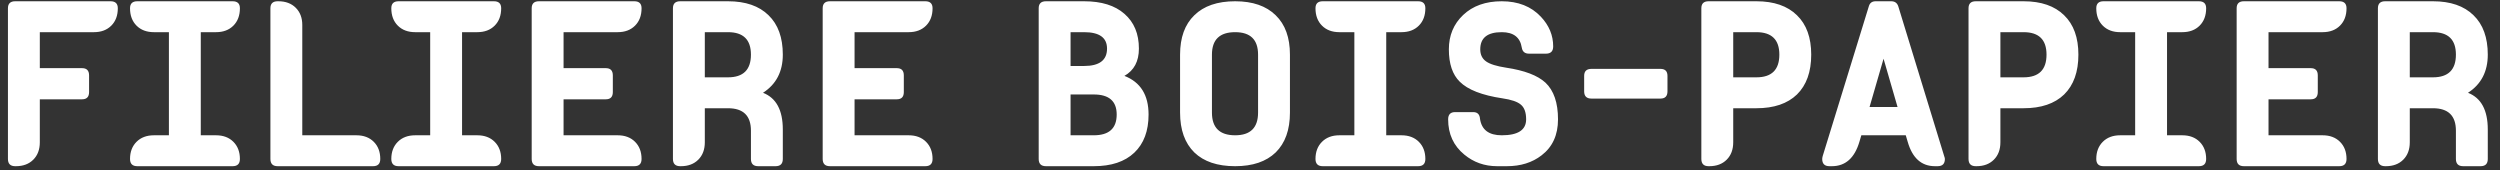 <svg width="176" height="12" viewBox="0 0 176 12" version="1.1" xmlns="http://www.w3.org/2000/svg" xmlns:xlink="http://www.w3.org/1999/xlink">
<rect x="0" y="0" width="176" height="12" fill="#333333" stroke="none"/>
<g id="Canvas" fill="none">
<path id="filiere bois-papier" d="M 9.265 5.882C 9.265 6.392 9.112 6.8 8.806 7.106C 8.5 7.412 8.092 7.565 7.582 7.565L 3.774 7.565L 3.774 10.098L 6.749 10.098C 7.078 10.098 7.242 10.268 7.242 10.608L 7.242 11.781C 7.242 12.121 7.078 12.291 6.749 12.291L 3.774 12.291L 3.774 15.317C 3.774 15.827 3.621 16.235 3.315 16.541C 3.009 16.847 2.601 17 2.091 17L 2.04 17C 1.7 17 1.53 16.83 1.53 16.49L 1.53 5.882C 1.53 5.553 1.7 5.389 2.04 5.389L 8.755 5.389C 9.095 5.389 9.265 5.553 9.265 5.882ZM 17.86 16.49C 17.86 16.83 17.69 17 17.35 17L 10.635 17C 10.295 17 10.125 16.83 10.125 16.49C 10.125 15.991 10.278 15.589 10.584 15.283C 10.89 14.977 11.298 14.824 11.808 14.824L 12.862 14.824L 12.862 7.565L 11.808 7.565C 11.298 7.565 10.89 7.412 10.584 7.106C 10.278 6.8 10.125 6.392 10.125 5.882C 10.125 5.553 10.295 5.389 10.635 5.389L 17.35 5.389C 17.69 5.389 17.86 5.553 17.86 5.882C 17.86 6.392 17.707 6.8 17.401 7.106C 17.095 7.412 16.687 7.565 16.177 7.565L 15.106 7.565L 15.106 14.824L 16.177 14.824C 16.687 14.824 17.095 14.977 17.401 15.283C 17.707 15.589 17.86 15.991 17.86 16.49ZM 27.742 16.49C 27.742 16.83 27.573 17 27.233 17L 20.517 17C 20.177 17 20.008 16.83 20.008 16.49L 20.008 5.882C 20.008 5.553 20.177 5.389 20.517 5.389L 20.569 5.389C 21.078 5.389 21.486 5.542 21.793 5.848C 22.099 6.154 22.252 6.556 22.252 7.055L 22.252 14.824L 26.059 14.824C 26.57 14.824 26.977 14.977 27.284 15.283C 27.59 15.589 27.742 15.991 27.742 16.49ZM 36.254 16.49C 36.254 16.83 36.084 17 35.744 17L 29.029 17C 28.689 17 28.519 16.83 28.519 16.49C 28.519 15.991 28.672 15.589 28.978 15.283C 29.284 14.977 29.692 14.824 30.202 14.824L 31.256 14.824L 31.256 7.565L 30.202 7.565C 29.692 7.565 29.284 7.412 28.978 7.106C 28.672 6.8 28.519 6.392 28.519 5.882C 28.519 5.553 28.689 5.389 29.029 5.389L 35.744 5.389C 36.084 5.389 36.254 5.553 36.254 5.882C 36.254 6.392 36.101 6.8 35.795 7.106C 35.489 7.412 35.081 7.565 34.571 7.565L 33.5 7.565L 33.5 14.824L 34.571 14.824C 35.081 14.824 35.489 14.977 35.795 15.283C 36.101 15.589 36.254 15.991 36.254 16.49ZM 46.137 16.49C 46.137 16.83 45.967 17 45.627 17L 38.912 17C 38.572 17 38.402 16.83 38.402 16.49L 38.402 5.882C 38.402 5.553 38.572 5.389 38.912 5.389L 45.627 5.389C 45.967 5.389 46.137 5.553 46.137 5.882C 46.137 6.392 45.984 6.8 45.678 7.106C 45.372 7.412 44.964 7.565 44.454 7.565L 40.646 7.565L 40.646 10.098L 43.621 10.098C 43.95 10.098 44.114 10.268 44.114 10.608L 44.114 11.781C 44.114 12.121 43.95 12.291 43.621 12.291L 40.646 12.291L 40.646 14.824L 44.454 14.824C 44.964 14.824 45.372 14.977 45.678 15.283C 45.984 15.589 46.137 15.991 46.137 16.49ZM 56.081 16.49C 56.081 16.83 55.911 17 55.571 17L 54.347 17C 54.007 17 53.837 16.83 53.837 16.49L 53.837 14.501C 53.837 13.447 53.299 12.92 52.222 12.92L 50.59 12.92L 50.59 15.317C 50.59 15.827 50.437 16.235 50.131 16.541C 49.825 16.847 49.417 17 48.907 17L 48.856 17C 48.516 17 48.346 16.83 48.346 16.49L 48.346 5.882C 48.346 5.553 48.516 5.389 48.856 5.389L 52.222 5.389C 53.458 5.389 54.41 5.718 55.078 6.375C 55.747 7.021 56.081 7.945 56.081 9.146C 56.081 10.336 55.617 11.231 54.687 11.832C 55.617 12.195 56.081 13.056 56.081 14.416L 56.081 16.49ZM 53.837 9.146C 53.837 8.092 53.299 7.565 52.222 7.565L 50.59 7.565L 50.59 10.744L 52.222 10.744C 53.299 10.744 53.837 10.211 53.837 9.146ZM 66.623 16.49C 66.623 16.83 66.453 17 66.113 17L 59.398 17C 59.058 17 58.888 16.83 58.888 16.49L 58.888 5.882C 58.888 5.553 59.058 5.389 59.398 5.389L 66.113 5.389C 66.453 5.389 66.623 5.553 66.623 5.882C 66.623 6.392 66.47 6.8 66.164 7.106C 65.858 7.412 65.45 7.565 64.94 7.565L 61.132 7.565L 61.132 10.098L 64.107 10.098C 64.436 10.098 64.6 10.268 64.6 10.608L 64.6 11.781C 64.6 12.121 64.436 12.291 64.107 12.291L 61.132 12.291L 61.132 14.824L 64.94 14.824C 65.45 14.824 65.858 14.977 66.164 15.283C 66.47 15.589 66.623 15.991 66.623 16.49ZM 81.83 13.362C 81.83 14.518 81.496 15.413 80.827 16.048C 80.159 16.683 79.207 17 77.971 17L 74.605 17C 74.265 17 74.095 16.83 74.095 16.49L 74.095 5.882C 74.095 5.553 74.265 5.389 74.605 5.389L 77.291 5.389C 78.515 5.389 79.462 5.684 80.13 6.273C 80.81 6.862 81.15 7.678 81.15 8.721C 81.15 9.616 80.81 10.257 80.13 10.642C 81.264 11.084 81.83 11.991 81.83 13.362ZM 78.906 8.721C 78.906 7.95 78.368 7.565 77.291 7.565L 76.339 7.565L 76.339 9.945L 77.291 9.945C 78.368 9.945 78.906 9.537 78.906 8.721ZM 79.586 13.362C 79.586 12.421 79.048 11.951 77.971 11.951L 76.339 11.951L 76.339 14.824L 77.971 14.824C 79.048 14.824 79.586 14.337 79.586 13.362ZM 91.783 13.226C 91.783 14.439 91.449 15.374 90.78 16.031C 90.112 16.677 89.16 17 87.924 17C 86.678 17 85.72 16.677 85.051 16.031C 84.383 15.374 84.048 14.439 84.048 13.226L 84.048 9.146C 84.048 7.945 84.383 7.021 85.051 6.375C 85.72 5.718 86.678 5.389 87.924 5.389C 89.16 5.389 90.112 5.718 90.78 6.375C 91.449 7.021 91.783 7.945 91.783 9.146L 91.783 13.226ZM 89.539 13.226L 89.539 9.146C 89.539 8.092 89.001 7.565 87.924 7.565C 86.836 7.565 86.292 8.092 86.292 9.146L 86.292 13.226C 86.292 14.291 86.836 14.824 87.924 14.824C 89.001 14.824 89.539 14.291 89.539 13.226ZM 101.316 16.49C 101.316 16.83 101.146 17 100.806 17L 94.091 17C 93.751 17 93.581 16.83 93.581 16.49C 93.581 15.991 93.734 15.589 94.04 15.283C 94.346 14.977 94.754 14.824 95.264 14.824L 96.318 14.824L 96.318 7.565L 95.264 7.565C 94.754 7.565 94.346 7.412 94.04 7.106C 93.734 6.8 93.581 6.392 93.581 5.882C 93.581 5.553 93.751 5.389 94.091 5.389L 100.806 5.389C 101.146 5.389 101.316 5.553 101.316 5.882C 101.316 6.392 101.163 6.8 100.857 7.106C 100.551 7.412 100.143 7.565 99.633 7.565L 98.562 7.565L 98.562 14.824L 99.633 14.824C 100.143 14.824 100.551 14.977 100.857 15.283C 101.163 15.589 101.316 15.991 101.316 16.49ZM 110.655 13.702C 110.655 14.801 110.269 15.646 109.499 16.235C 108.841 16.745 108.025 17 107.051 17L 106.371 17C 105.487 17 104.716 16.728 104.059 16.184C 103.299 15.561 102.92 14.733 102.92 13.702C 102.92 13.362 103.084 13.192 103.413 13.192L 104.688 13.192C 104.982 13.192 105.141 13.351 105.164 13.668C 105.277 14.439 105.787 14.824 106.694 14.824C 107.838 14.824 108.411 14.45 108.411 13.702C 108.411 13.215 108.286 12.869 108.037 12.665C 107.799 12.461 107.368 12.314 106.745 12.223C 105.305 12.008 104.302 11.617 103.736 11.05C 103.226 10.551 102.971 9.792 102.971 8.772C 102.971 7.797 103.305 6.993 103.974 6.358C 104.654 5.712 105.56 5.389 106.694 5.389C 107.85 5.389 108.768 5.752 109.448 6.477C 110.026 7.089 110.315 7.786 110.315 8.568C 110.315 8.908 110.145 9.078 109.805 9.078L 108.615 9.078C 108.32 9.078 108.15 8.936 108.105 8.653C 107.991 7.928 107.521 7.565 106.694 7.565C 105.685 7.565 105.181 7.967 105.181 8.772C 105.181 9.146 105.317 9.429 105.589 9.622C 105.861 9.815 106.331 9.962 107 10.064C 108.292 10.257 109.215 10.608 109.771 11.118C 110.36 11.673 110.655 12.535 110.655 13.702ZM 118.361 11.73C 118.361 12.07 118.196 12.24 117.868 12.24L 113.006 12.24C 112.666 12.24 112.496 12.07 112.496 11.73L 112.496 10.642C 112.496 10.313 112.666 10.149 113.006 10.149L 117.868 10.149C 118.196 10.149 118.361 10.313 118.361 10.642L 118.361 11.73ZM 128.481 9.146C 128.481 10.359 128.146 11.294 127.478 11.951C 126.809 12.597 125.857 12.92 124.622 12.92L 122.99 12.92L 122.99 15.317C 122.99 15.827 122.837 16.235 122.531 16.541C 122.225 16.847 121.817 17 121.307 17L 121.256 17C 120.916 17 120.746 16.83 120.746 16.49L 120.746 5.882C 120.746 5.553 120.916 5.389 121.256 5.389L 124.622 5.389C 125.857 5.389 126.809 5.718 127.478 6.375C 128.146 7.021 128.481 7.945 128.481 9.146ZM 126.237 9.146C 126.237 8.092 125.698 7.565 124.622 7.565L 122.99 7.565L 122.99 10.744L 124.622 10.744C 125.698 10.744 126.237 10.211 126.237 9.146ZM 137.891 16.49C 137.891 16.83 137.721 17 137.381 17L 137.194 17C 136.242 17 135.602 16.428 135.273 15.283L 135.137 14.824L 132.009 14.824L 131.873 15.283C 131.533 16.428 130.887 17 129.935 17L 129.765 17C 129.425 17 129.255 16.83 129.255 16.49C 129.255 16.445 129.266 16.377 129.289 16.286L 132.536 5.746C 132.604 5.508 132.763 5.389 133.012 5.389L 134.117 5.389C 134.366 5.389 134.531 5.508 134.61 5.746L 137.84 16.286C 137.874 16.377 137.891 16.445 137.891 16.49ZM 134.559 12.835L 133.573 9.435L 132.587 12.835L 134.559 12.835ZM 147.29 9.146C 147.29 10.359 146.956 11.294 146.287 11.951C 145.619 12.597 144.667 12.92 143.431 12.92L 141.799 12.92L 141.799 15.317C 141.799 15.827 141.646 16.235 141.34 16.541C 141.034 16.847 140.626 17 140.116 17L 140.065 17C 139.725 17 139.555 16.83 139.555 16.49L 139.555 5.882C 139.555 5.553 139.725 5.389 140.065 5.389L 143.431 5.389C 144.667 5.389 145.619 5.718 146.287 6.375C 146.956 7.021 147.29 7.945 147.29 9.146ZM 145.046 9.146C 145.046 8.092 144.508 7.565 143.431 7.565L 141.799 7.565L 141.799 10.744L 143.431 10.744C 144.508 10.744 145.046 10.211 145.046 9.146ZM 156.284 16.49C 156.284 16.83 156.114 17 155.774 17L 149.059 17C 148.719 17 148.549 16.83 148.549 16.49C 148.549 15.991 148.702 15.589 149.008 15.283C 149.314 14.977 149.722 14.824 150.232 14.824L 151.286 14.824L 151.286 7.565L 150.232 7.565C 149.722 7.565 149.314 7.412 149.008 7.106C 148.702 6.8 148.549 6.392 148.549 5.882C 148.549 5.553 148.719 5.389 149.059 5.389L 155.774 5.389C 156.114 5.389 156.284 5.553 156.284 5.882C 156.284 6.392 156.131 6.8 155.825 7.106C 155.519 7.412 155.111 7.565 154.601 7.565L 153.53 7.565L 153.53 14.824L 154.601 14.824C 155.111 14.824 155.519 14.977 155.825 15.283C 156.131 15.589 156.284 15.991 156.284 16.49ZM 166.166 16.49C 166.166 16.83 165.996 17 165.656 17L 158.941 17C 158.601 17 158.431 16.83 158.431 16.49L 158.431 5.882C 158.431 5.553 158.601 5.389 158.941 5.389L 165.656 5.389C 165.996 5.389 166.166 5.553 166.166 5.882C 166.166 6.392 166.013 6.8 165.707 7.106C 165.401 7.412 164.993 7.565 164.483 7.565L 160.675 7.565L 160.675 10.098L 163.65 10.098C 163.979 10.098 164.143 10.268 164.143 10.608L 164.143 11.781C 164.143 12.121 163.979 12.291 163.65 12.291L 160.675 12.291L 160.675 14.824L 164.483 14.824C 164.993 14.824 165.401 14.977 165.707 15.283C 166.013 15.589 166.166 15.991 166.166 16.49ZM 176.111 16.49C 176.111 16.83 175.941 17 175.601 17L 174.377 17C 174.037 17 173.867 16.83 173.867 16.49L 173.867 14.501C 173.867 13.447 173.328 12.92 172.252 12.92L 170.62 12.92L 170.62 15.317C 170.62 15.827 170.467 16.235 170.161 16.541C 169.855 16.847 169.447 17 168.937 17L 168.886 17C 168.546 17 168.376 16.83 168.376 16.49L 168.376 5.882C 168.376 5.553 168.546 5.389 168.886 5.389L 172.252 5.389C 173.487 5.389 174.439 5.718 175.108 6.375C 175.776 7.021 176.111 7.945 176.111 9.146C 176.111 10.336 175.646 11.231 174.717 11.832C 175.646 12.195 176.111 13.056 176.111 14.416L 176.111 16.49ZM 173.867 9.146C 173.867 8.092 173.328 7.565 172.252 7.565L 170.62 7.565L 170.62 10.744L 172.252 10.744C 173.328 10.744 173.867 10.211 173.867 9.146Z" transform="translate(-0.971 -5.3)" fill="white"/>
</g>
</svg>
